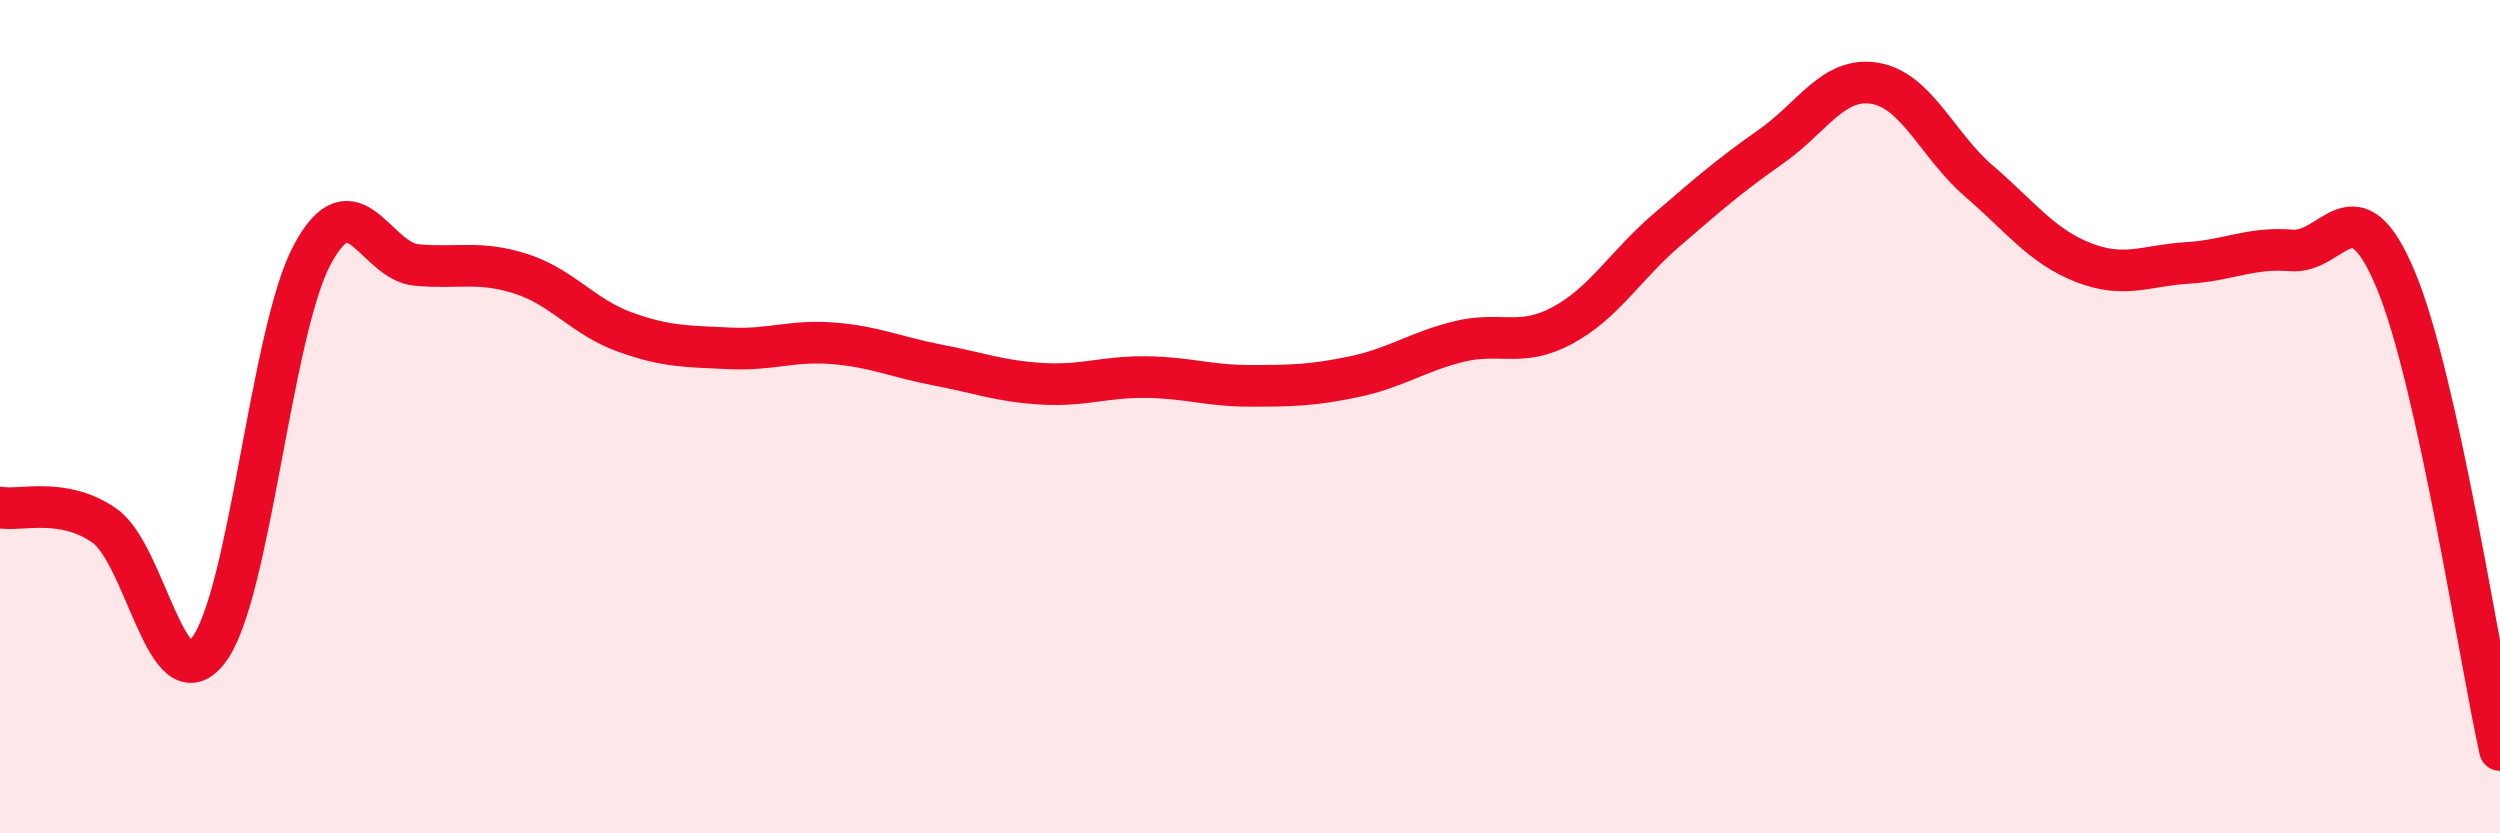 
    <svg width="60" height="20" viewBox="0 0 60 20" xmlns="http://www.w3.org/2000/svg">
      <path
        d="M 0,12.18 C 0.5,12.27 1.5,11.92 2.5,12.61 C 3.5,13.3 4,16.91 5,15.61 C 6,14.31 6.5,7.95 7.5,6.1 C 8.5,4.25 9,6.27 10,6.36 C 11,6.45 11.5,6.25 12.5,6.57 C 13.5,6.89 14,7.61 15,7.97 C 16,8.33 16.5,8.31 17.5,8.36 C 18.5,8.41 19,8.16 20,8.24 C 21,8.32 21.5,8.57 22.5,8.76 C 23.5,8.95 24,9.15 25,9.21 C 26,9.27 26.5,9.04 27.5,9.05 C 28.5,9.06 29,9.26 30,9.26 C 31,9.26 31.5,9.25 32.5,9.04 C 33.5,8.83 34,8.45 35,8.2 C 36,7.95 36.5,8.35 37.5,7.81 C 38.5,7.27 39,6.38 40,5.52 C 41,4.66 41.5,4.22 42.5,3.52 C 43.5,2.82 44,1.83 45,2 C 46,2.17 46.5,3.49 47.5,4.35 C 48.5,5.21 49,5.91 50,6.3 C 51,6.69 51.5,6.37 52.5,6.31 C 53.5,6.25 54,5.93 55,6.01 C 56,6.09 56.5,4.32 57.5,6.72 C 58.5,9.12 59.5,15.74 60,18L60 20L0 20Z"
        fill="#EB0A25"
        opacity="0.1"
        stroke-linecap="round"
        stroke-linejoin="round"
      />
      <path
        d="M 0,12.18 C 0.5,12.27 1.5,11.92 2.5,12.61 C 3.5,13.3 4,16.91 5,15.61 C 6,14.31 6.5,7.95 7.5,6.1 C 8.5,4.25 9,6.27 10,6.36 C 11,6.45 11.5,6.25 12.5,6.57 C 13.5,6.89 14,7.61 15,7.97 C 16,8.33 16.5,8.31 17.5,8.36 C 18.5,8.41 19,8.16 20,8.24 C 21,8.32 21.5,8.57 22.5,8.76 C 23.5,8.95 24,9.15 25,9.21 C 26,9.27 26.5,9.04 27.5,9.05 C 28.5,9.06 29,9.26 30,9.26 C 31,9.26 31.5,9.25 32.5,9.04 C 33.5,8.83 34,8.45 35,8.2 C 36,7.95 36.5,8.35 37.5,7.81 C 38.5,7.27 39,6.38 40,5.52 C 41,4.66 41.5,4.22 42.5,3.52 C 43.5,2.82 44,1.83 45,2 C 46,2.17 46.5,3.49 47.5,4.35 C 48.5,5.21 49,5.91 50,6.3 C 51,6.69 51.5,6.37 52.5,6.31 C 53.5,6.25 54,5.93 55,6.01 C 56,6.09 56.5,4.32 57.5,6.72 C 58.5,9.12 59.5,15.74 60,18"
        stroke="#EB0A25"
        stroke-width="1"
        fill="none"
        stroke-linecap="round"
        stroke-linejoin="round"
      />
    </svg>
  